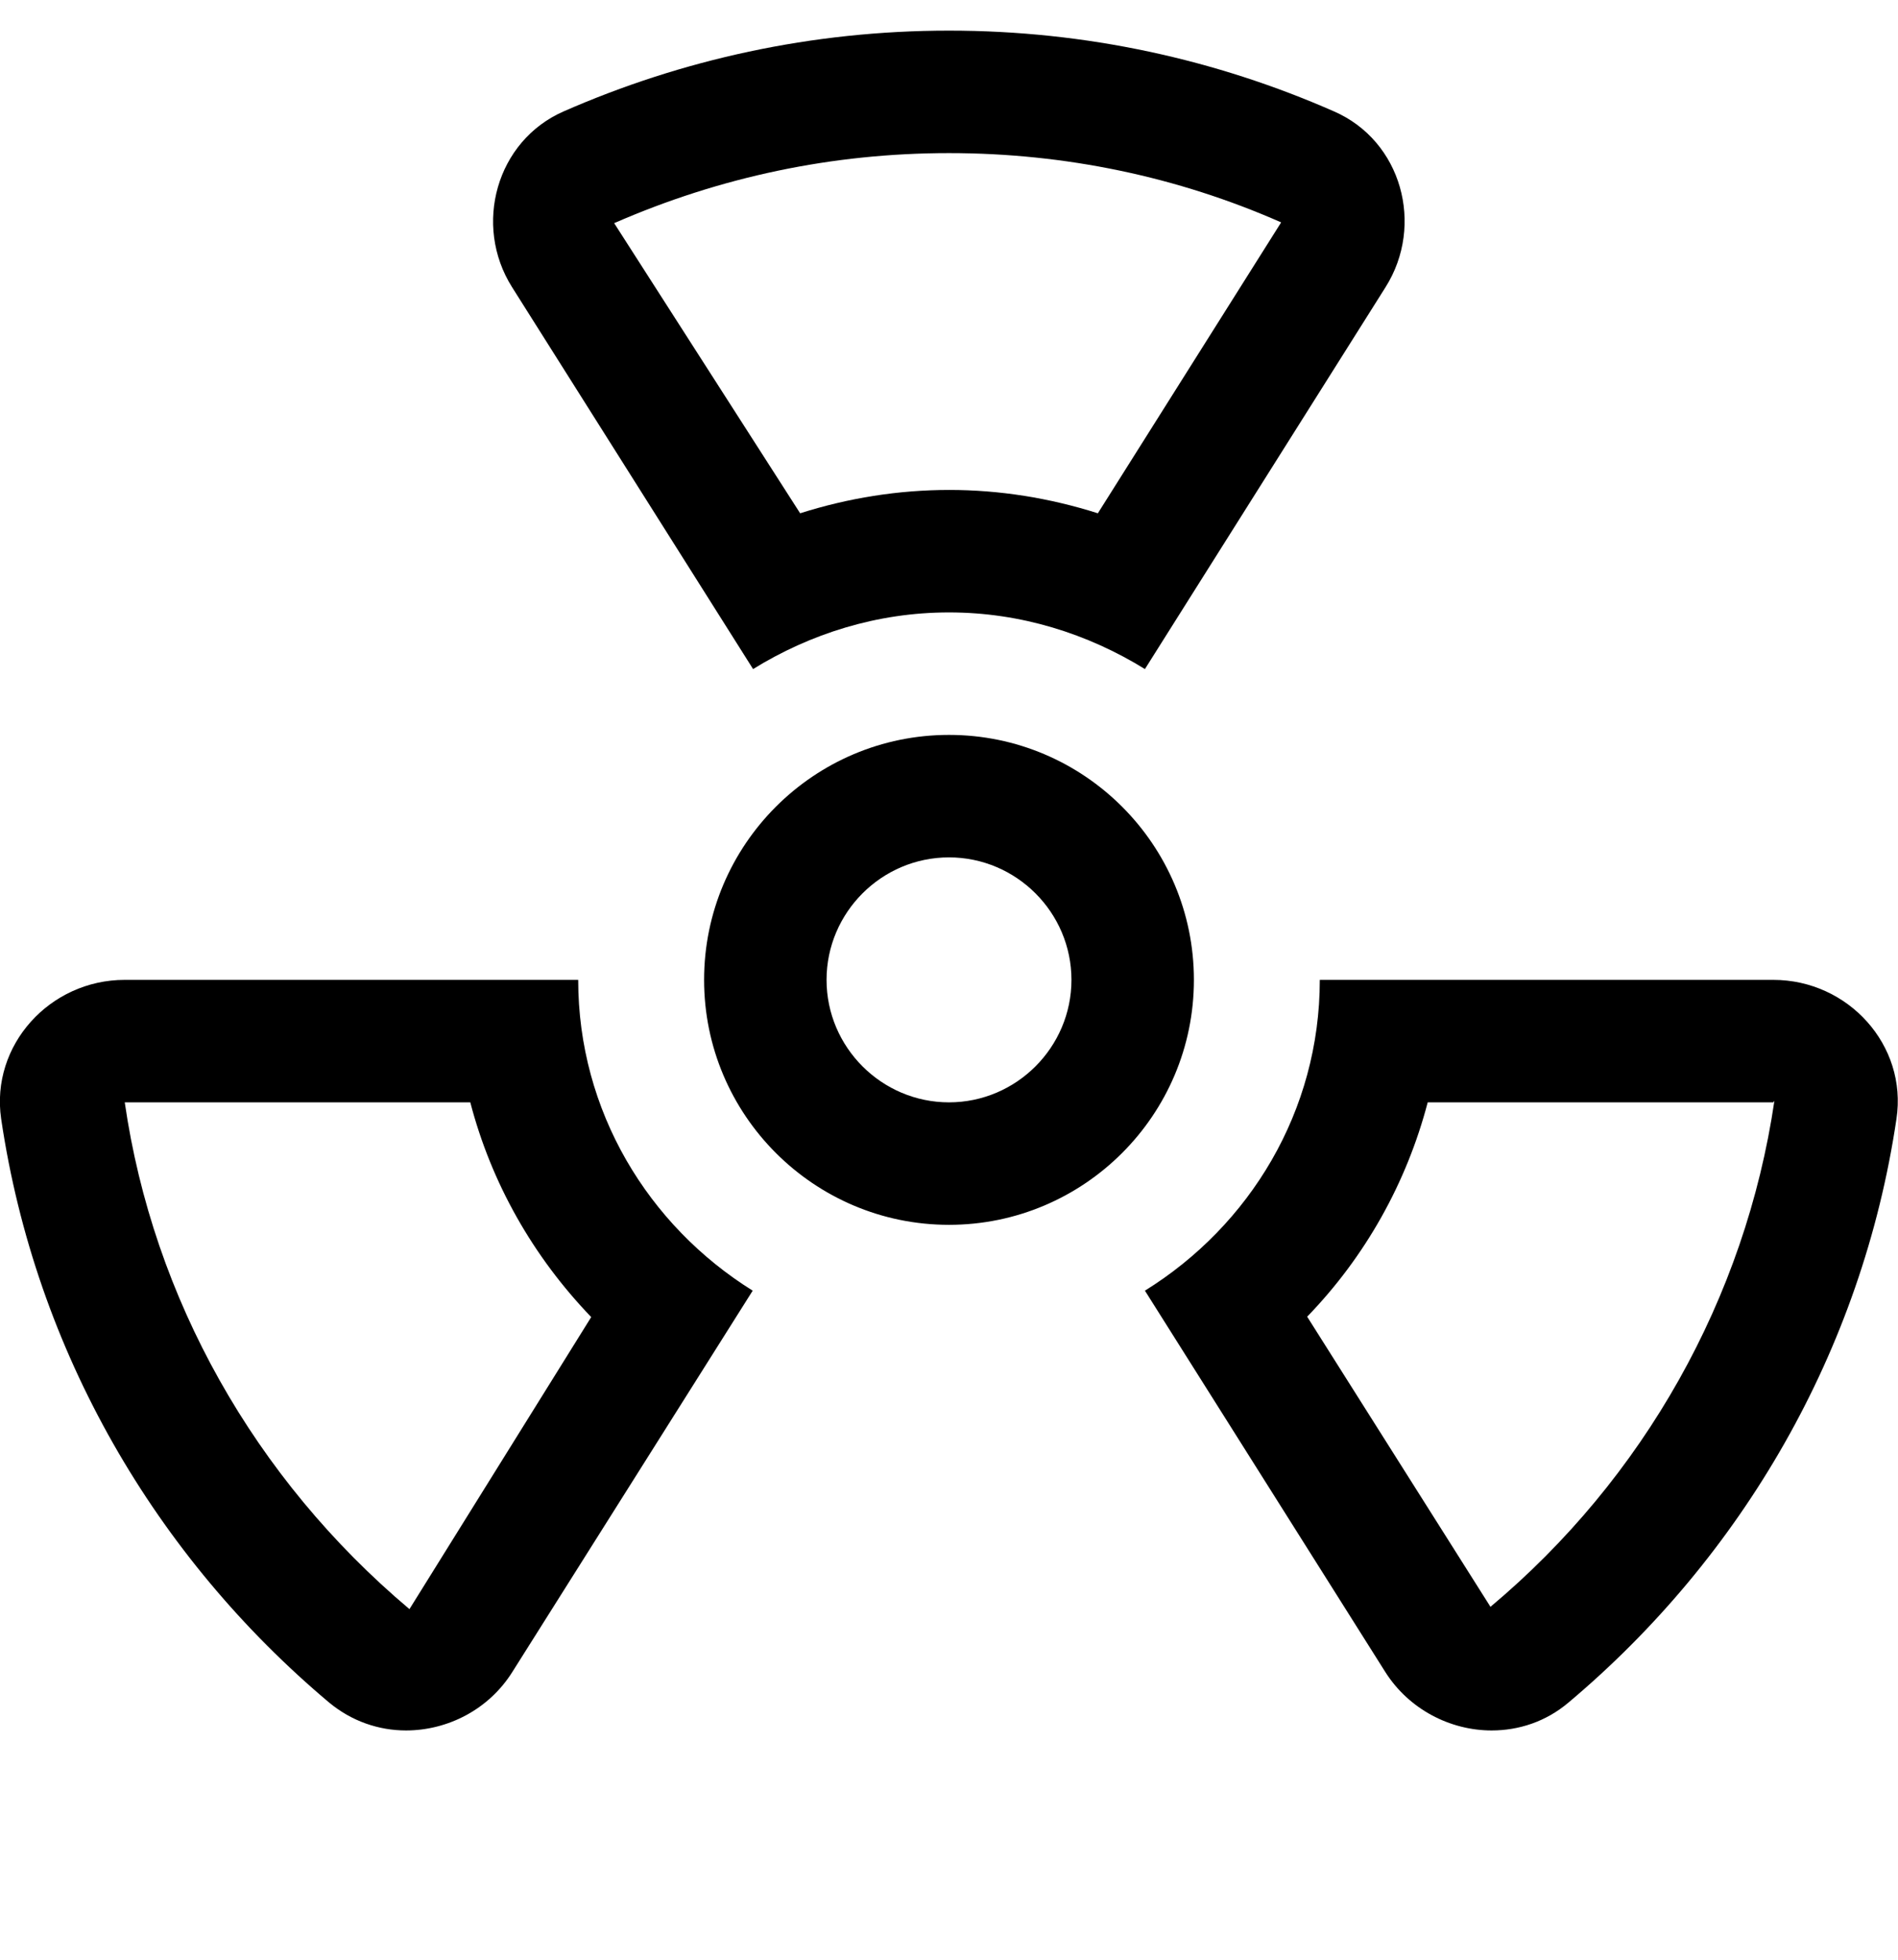 <svg xmlns="http://www.w3.org/2000/svg" viewBox="0 0 496 512"><path d="M248 192c-35.3 0-64 28.7-64 64s28.7 64 64 64 64-28.7 64-64-28.7-64-64-64zm0 96c-17.6 0-32-14.4-32-32s14.4-32 32-32 32 14.4 32 32-14.4 32-32 32zm-51.2-113.2c14.9-9.2 32.4-14.8 51.2-14.8s36.3 5.6 51.2 14.8L362.1 75c10.2-16.2 4.2-38.2-13.5-45.9C317.9 15.6 283.9 8 248 8s-69.9 7.6-100.7 21.1c-17.6 7.7-23.7 29.7-13.5 45.9l63 99.8zM248 40c30.4 0 59.8 6.2 86.8 18.1l-47.9 76c-12.6-4-25.7-6.1-38.8-6.1-13.3 0-26.4 2.1-39 6.1l-48.6-75.8C188.2 46.2 217.6 40 248 40zm215.4 216H344.9c0 34.3-18.3 64.2-45.7 81.2l62.8 99.6c6.2 9.8 17 15.3 27.8 15.3 7.1 0 14.2-2.3 20.1-7.3 45.2-38 76.7-91.7 85.7-152.5 2.9-19.2-12.6-36.3-32.2-36.3zm-73.9 163.8L341.6 344c15.2-15.7 26-35 31.5-56h90.3l.3-.4c-7.6 51.6-34.2 98.7-74.2 132.2zM151.1 256H32.6C13 256-2.5 273.1.3 292.3c9 60.9 40.5 114.5 85.7 152.5 5.9 4.9 13 7.3 20.1 7.3 10.8 0 21.6-5.4 27.8-15.3l62.8-99.6c-27.3-17-45.6-46.9-45.6-81.2zM107 420.4C66.5 386.3 40 339.2 32.6 288h90.3c5.5 21.1 16.4 40.3 31.6 56.1L107 420.4z"/></svg>